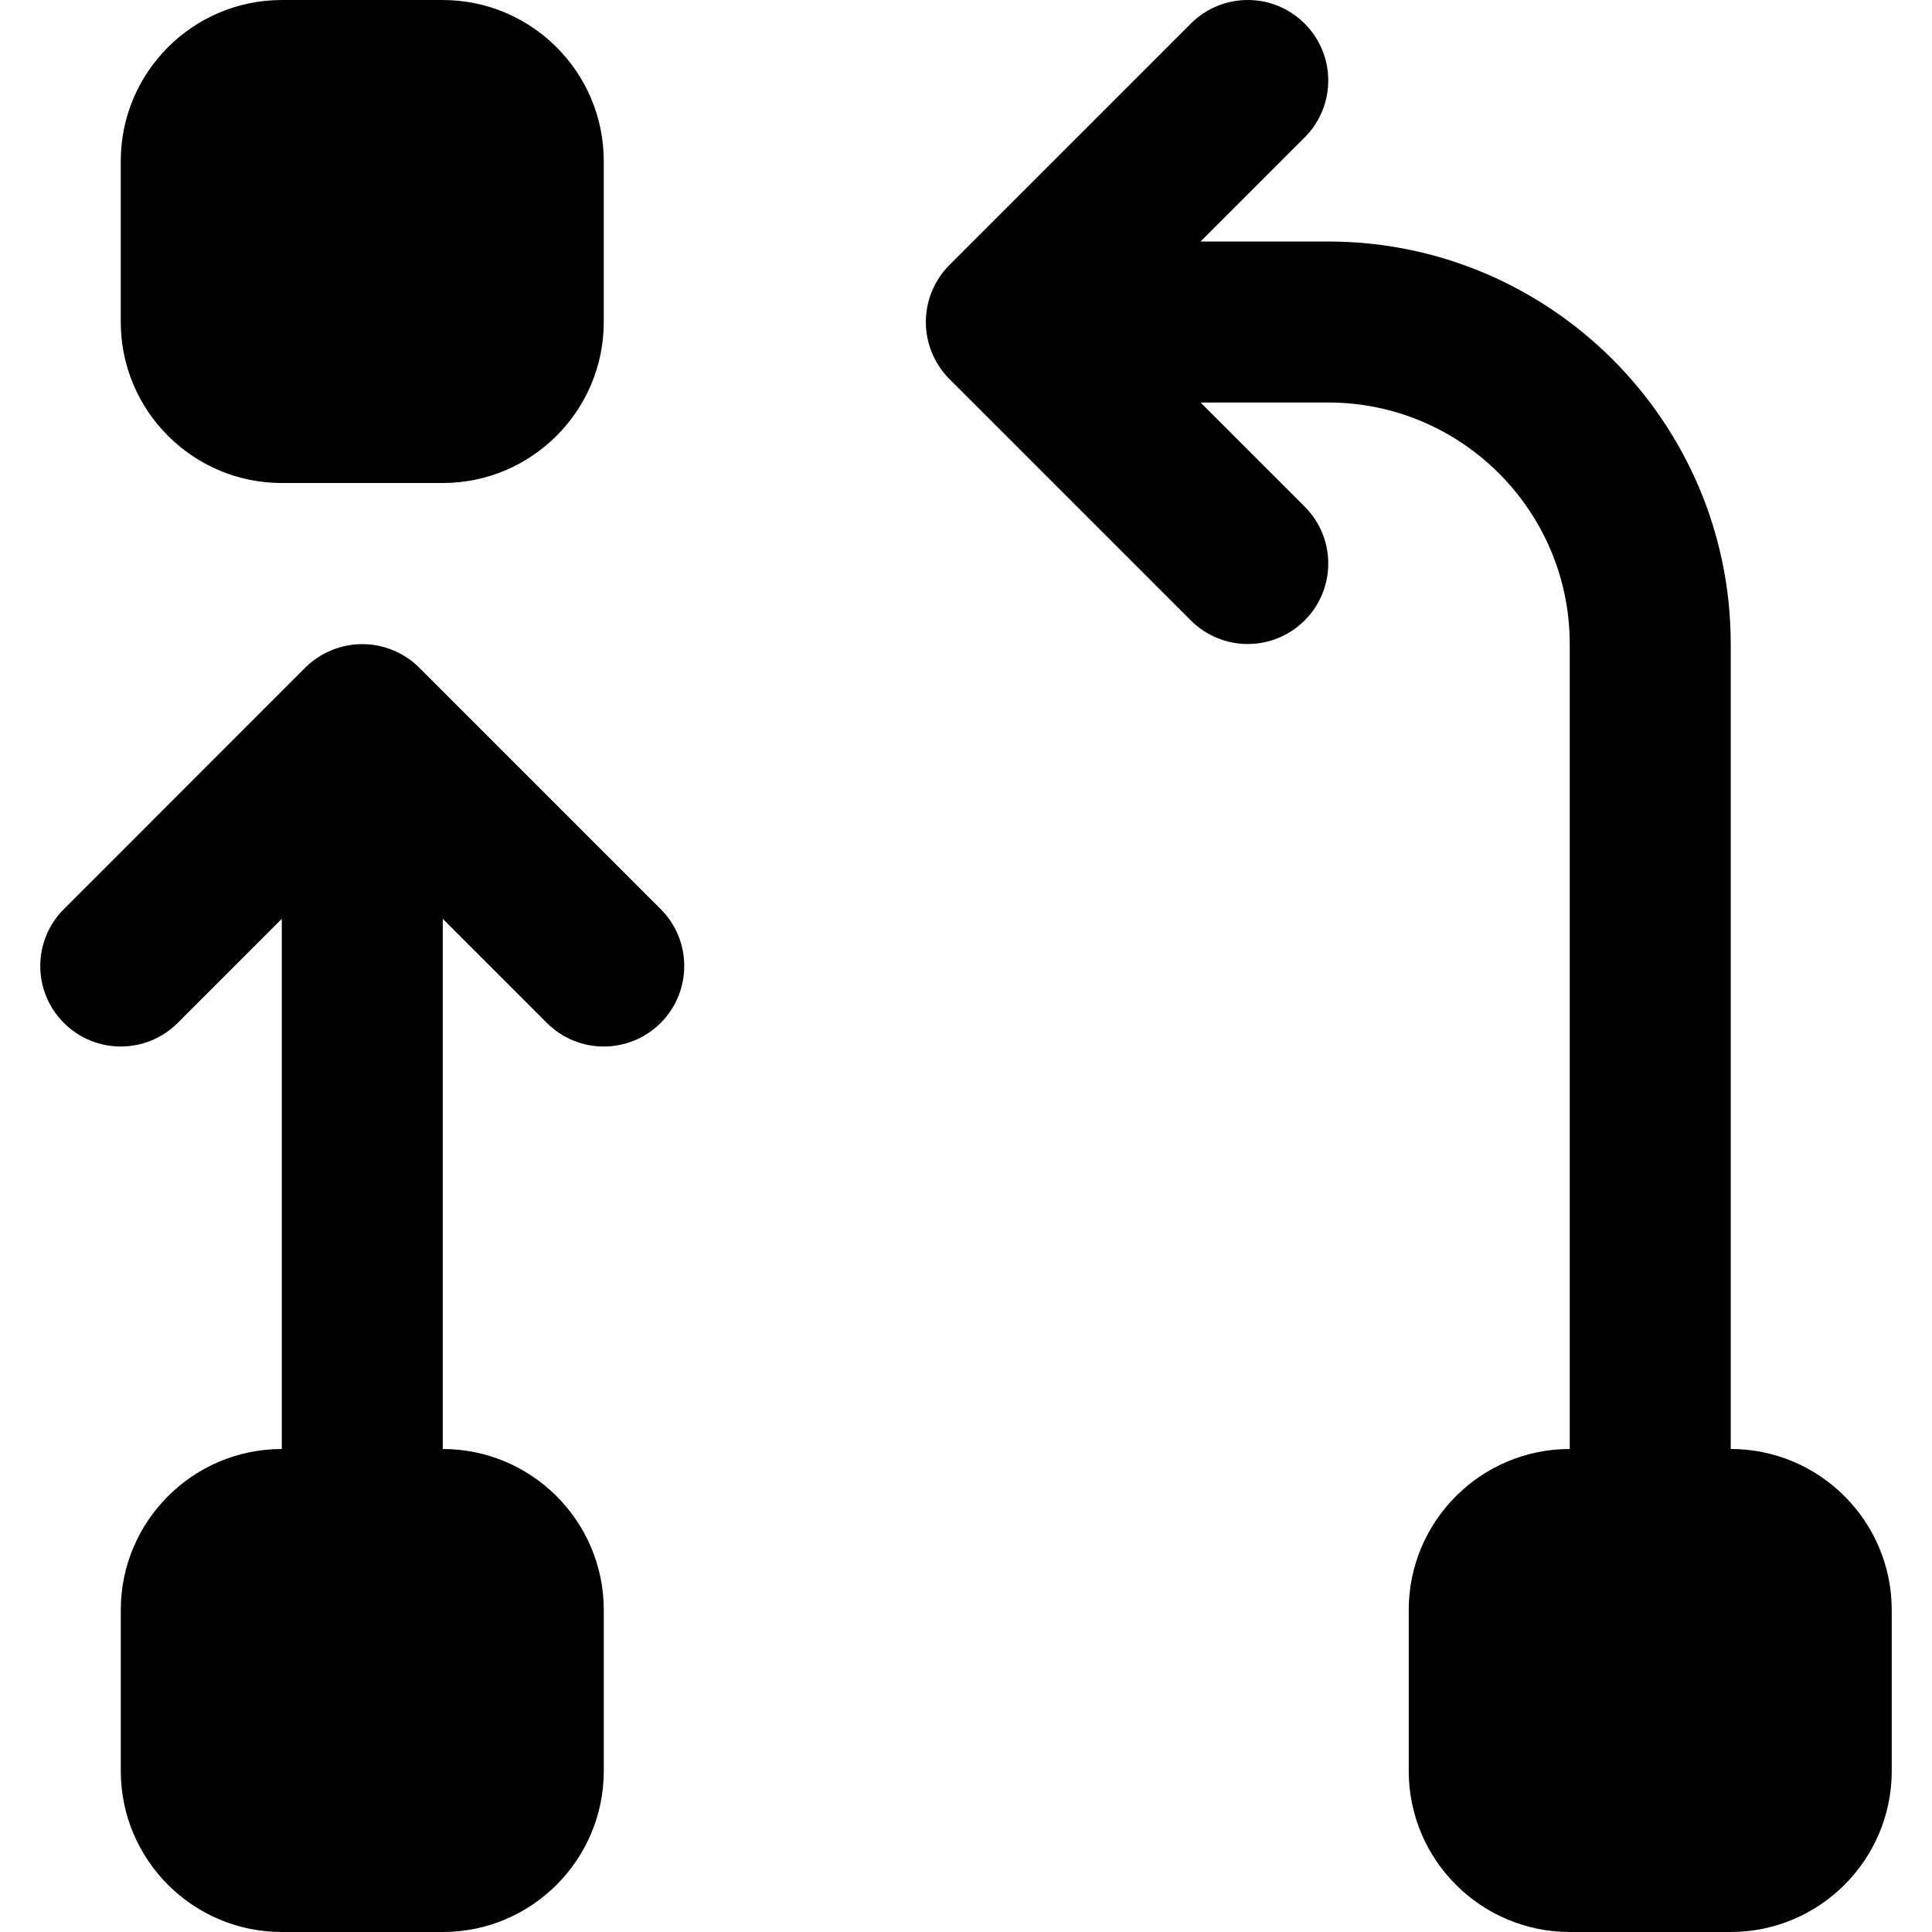 <?xml version="1.0" encoding="iso-8859-1"?>
<!-- Uploaded to: SVG Repo, www.svgrepo.com, Generator: SVG Repo Mixer Tools -->
<svg fill="#000000" height="800px" width="800px" version="1.1" id="Layer_1" xmlns="http://www.w3.org/2000/svg" xmlns:xlink="http://www.w3.org/1999/xlink" 
	 viewBox="0 0 512.012 512.012" xml:space="preserve">
<g>
	<g>
		<path d="M458.672,384.005V170.672c0-58.816-47.851-106.667-106.667-106.667H318.17l27.584-27.584
			c8.341-8.341,8.341-21.824,0-30.165s-21.824-8.341-30.165,0l-64,64c-1.963,1.963-3.52,4.309-4.608,6.933
			c-2.155,5.205-2.155,11.093,0,16.299c1.088,2.624,2.645,4.971,4.608,6.933l64,64c4.16,4.16,9.621,6.251,15.083,6.251
			c5.461,0,10.923-2.091,15.083-6.251c8.341-8.341,8.341-21.824,0-30.165l-27.584-27.584h33.835c35.285,0,64,28.715,64,64v213.333
			c-23.531,0-42.667,19.136-42.667,42.667v42.667c0,23.531,19.136,42.667,42.667,42.667h42.667
			c23.531,0,42.667-19.136,42.667-42.667v-42.667C501.339,403.141,482.203,384.005,458.672,384.005z"/>
	</g>
</g>
<g>
	<g>
		<path d="M117.339,0.005H74.672c-23.531,0-42.667,19.136-42.667,42.667v42.667c0,23.53,19.136,42.666,42.667,42.666h42.667
			c23.531,0,42.667-19.136,42.667-42.667V42.672C160.006,19.141,140.87,0.005,117.339,0.005z"/>
	</g>
</g>
<g>
	<g>
		<path d="M175.095,240.929l-64.001-64c-1.963-1.963-4.331-3.52-6.933-4.608c-5.227-2.155-11.093-2.155-16.299,0
			c-2.624,1.088-4.992,2.645-6.955,4.608l-63.979,64c-8.341,8.32-8.341,21.824,0,30.165c4.16,4.16,9.621,6.251,15.083,6.251
			c5.461,0,10.901-2.091,15.083-6.251l27.584-27.584v140.501c-23.531,0-42.667,19.136-42.667,42.667v42.667
			c0,23.531,19.136,42.667,42.667,42.667h42.667c23.531,0,42.667-19.136,42.667-42.667v-42.667
			c0-23.531-19.136-42.667-42.667-42.667V243.51l27.584,27.584c4.16,4.16,9.621,6.251,15.083,6.251
			c5.461,0,10.901-2.091,15.083-6.251C183.415,262.753,183.415,249.249,175.095,240.929z"/>
	</g>
</g>
</svg>